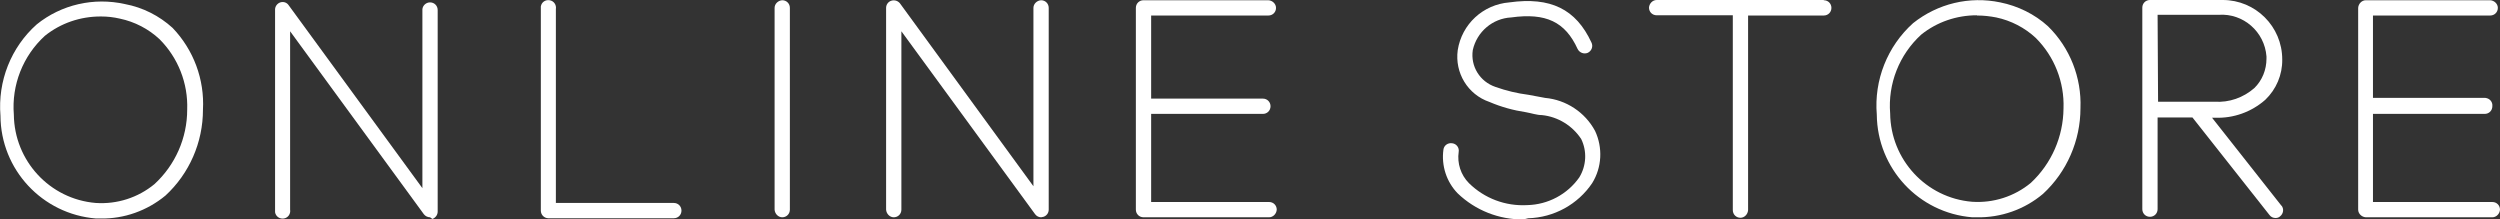 <?xml version="1.0" encoding="UTF-8"?>
<svg id="_レイヤー_2" data-name="レイヤー 2" xmlns="http://www.w3.org/2000/svg" viewBox="0 0 104.7 9.19">
  <rect x="0" y="0" width="104.7" height="9.19" fill="#333333" stroke="none"/>
  <defs>
    <style>
      .cls-1 {
        fill: #fff;
      }
    </style>
  </defs>
  <g id="_レイヤー_1-2" data-name="レイヤー 1">
    <path class="cls-1" d="m53.15,8.46h-4.94v-3.69h4.68c.18,0,.32-.14.32-.32s-.14-.32-.32-.32h-4.68V.65h4.91c.18,0,.32-.14.32-.32,0-.17-.15-.31-.32-.32h-5.23c-.18,0-.32.14-.32.32v8.45c0,.18.14.32.32.32h5.26c.17,0,.31-.15.32-.32,0-.18-.14-.32-.32-.32Z"/>
    <path class="cls-1" d="m104.38,8.46h-5v-3.69h4.68c.18,0,.32-.14.32-.32h0c.02-.18-.11-.33-.29-.35,0,0,0,0-.01,0h-4.7V.65h4.91c.18,0,.32-.14.32-.32h0c0-.17-.15-.31-.32-.32h-5.21c-.17,0-.31.15-.32.32v8.45c0,.17.15.31.32.32h5.3c.17,0,.31-.15.32-.32,0-.18-.14-.32-.32-.32h0Z"/>
    <path class="cls-1" d="m28.22,8.5h-4.94V.38c.03-.17-.08-.34-.26-.37s-.34.08-.37.26c0,.04,0,.08,0,.11v8.44c0,.17.13.31.3.32,0,0,0,0,.01,0h5.26c.18,0,.32-.14.32-.32s-.14-.32-.32-.32h0Z"/>
    <path class="cls-1" d="m32.76,9.1c-.17,0-.31-.15-.32-.32V.33c0-.17.15-.31.32-.32.18,0,.32.14.32.32v8.45c0,.18-.14.32-.32.32Z"/>
    <path class="cls-1" d="m18.01,9.1c-.1,0-.2-.05-.26-.13L12.15,1.31v7.47c.03.17-.08.34-.26.37-.17.03-.34-.08-.37-.26,0-.04,0-.08,0-.11V.38c.01-.13.1-.24.22-.28.13-.04.27,0,.35.12l5.6,7.66V.38c.02-.16.16-.28.32-.28.18,0,.32.14.32.32v8.44c0,.14-.09.26-.22.31l-.1-.07Z"/>
    <path class="cls-1" d="m43.6,9.1c-.1,0-.19-.05-.25-.13l-5.6-7.66v7.47c0,.18-.14.32-.32.32-.17,0-.31-.15-.32-.32V.33c0-.14.09-.26.22-.3.13-.04.27,0,.36.11l5.59,7.66V.33c0-.17.15-.31.32-.32.18,0,.32.14.32.32v8.45c0,.14-.09.26-.22.3l-.1.02Z"/>
    <path class="cls-1" d="m76.38,0h-7c-.17,0-.31.15-.32.32,0,.18.14.32.32.32h3.19v8.16c0,.18.14.32.32.32h0c.17,0,.31-.15.32-.32V.65h3.17c.18,0,.32-.14.32-.32h0c0-.18-.14-.32-.32-.32h0Z"/>
    <path class="cls-1" d="m4.21,9.15h-.19C1.77,8.97.03,7.1.02,4.85-.1,3.4.46,1.98,1.54,1.02,2.57.19,3.93-.12,5.23.17c.75.14,1.44.49,2,1,.88.92,1.34,2.16,1.27,3.43,0,1.36-.57,2.67-1.57,3.59-.76.63-1.73.98-2.72.96ZM4.21.69c-.85,0-1.67.28-2.33.81-.92.84-1.4,2.06-1.3,3.3.02,1.93,1.5,3.54,3.43,3.7h0c.89.06,1.77-.22,2.46-.79.87-.8,1.37-1.93,1.37-3.12.04-1.1-.38-2.17-1.16-2.95-.46-.43-1.04-.73-1.66-.86-.26-.06-.52-.09-.78-.09h-.03Z"/>
    <path class="cls-1" d="m82.79,9.1h-.19c-2.25-.18-3.98-2.05-4-4.3-.12-1.44.44-2.86,1.52-3.83,1.03-.82,2.36-1.14,3.65-.87.74.15,1.44.49,2,1,.92.9,1.41,2.15,1.36,3.43,0,1.36-.57,2.67-1.57,3.59-.77.65-1.76,1-2.77.98Zm0-8.46c-.85,0-1.67.28-2.33.81-.92.84-1.4,2.06-1.3,3.3.02,1.93,1.5,3.54,3.43,3.7h0c.89.06,1.77-.22,2.46-.79.87-.81,1.36-1.94,1.37-3.12.04-1.1-.38-2.17-1.16-2.95-.46-.43-1.04-.73-1.66-.86-.26-.05-.52-.08-.78-.08h-.03Z"/>
    <path class="cls-1" d="m95.55,8.62l-2.91-3.69h.13c.77.03,1.52-.24,2.1-.75.46-.44.72-1.05.71-1.69,0-1.38-1.12-2.49-2.49-2.49-.06,0-.11,0-.17,0h-2.88c-.18,0-.32.14-.32.32h0v8.44c0,.18.14.32.32.32.18,0,.32-.14.32-.32h0v-3.84h1.46l3.23,4.09c.06.08.15.12.25.12.07,0,.14-.02.19-.07.14-.11.17-.31.06-.45,0,0,0,0,0,0Zm-5.19-8h2.56c1.03-.07,1.92.71,2,1.74,0,.03,0,.07,0,.1,0,.46-.18.91-.51,1.23-.46.4-1.05.61-1.66.57h-2.37l-.02-3.64Z"/>
    <path class="cls-1" d="m63.8,9.19c-1.02.01-2.01-.38-2.75-1.09-.47-.48-.69-1.16-.6-1.83.02-.18.19-.3.37-.27.18.02.3.19.27.36h0c-.07.48.09.97.43,1.31.65.64,1.53.97,2.44.92.87-.02,1.68-.45,2.18-1.16.3-.49.33-1.1.08-1.61-.37-.56-.97-.93-1.64-1-.22,0-.44-.08-.67-.12-.53-.08-1.04-.22-1.53-.43-.91-.31-1.46-1.22-1.33-2.17.17-1.09,1.06-1.91,2.16-2,1.73-.24,2.79.28,3.44,1.68.08.16.01.35-.15.43,0,0,0,0,0,0-.16.07-.35,0-.43-.16-.52-1.14-1.33-1.52-2.78-1.32-.78.04-1.44.6-1.61,1.37-.1.68.3,1.32.95,1.54.45.16.91.27,1.38.33l.7.13c.88.08,1.67.6,2.09,1.38.33.7.29,1.53-.12,2.19-.6.89-1.6,1.44-2.68,1.47l-.2.05Z"/>
  </g>
</svg>